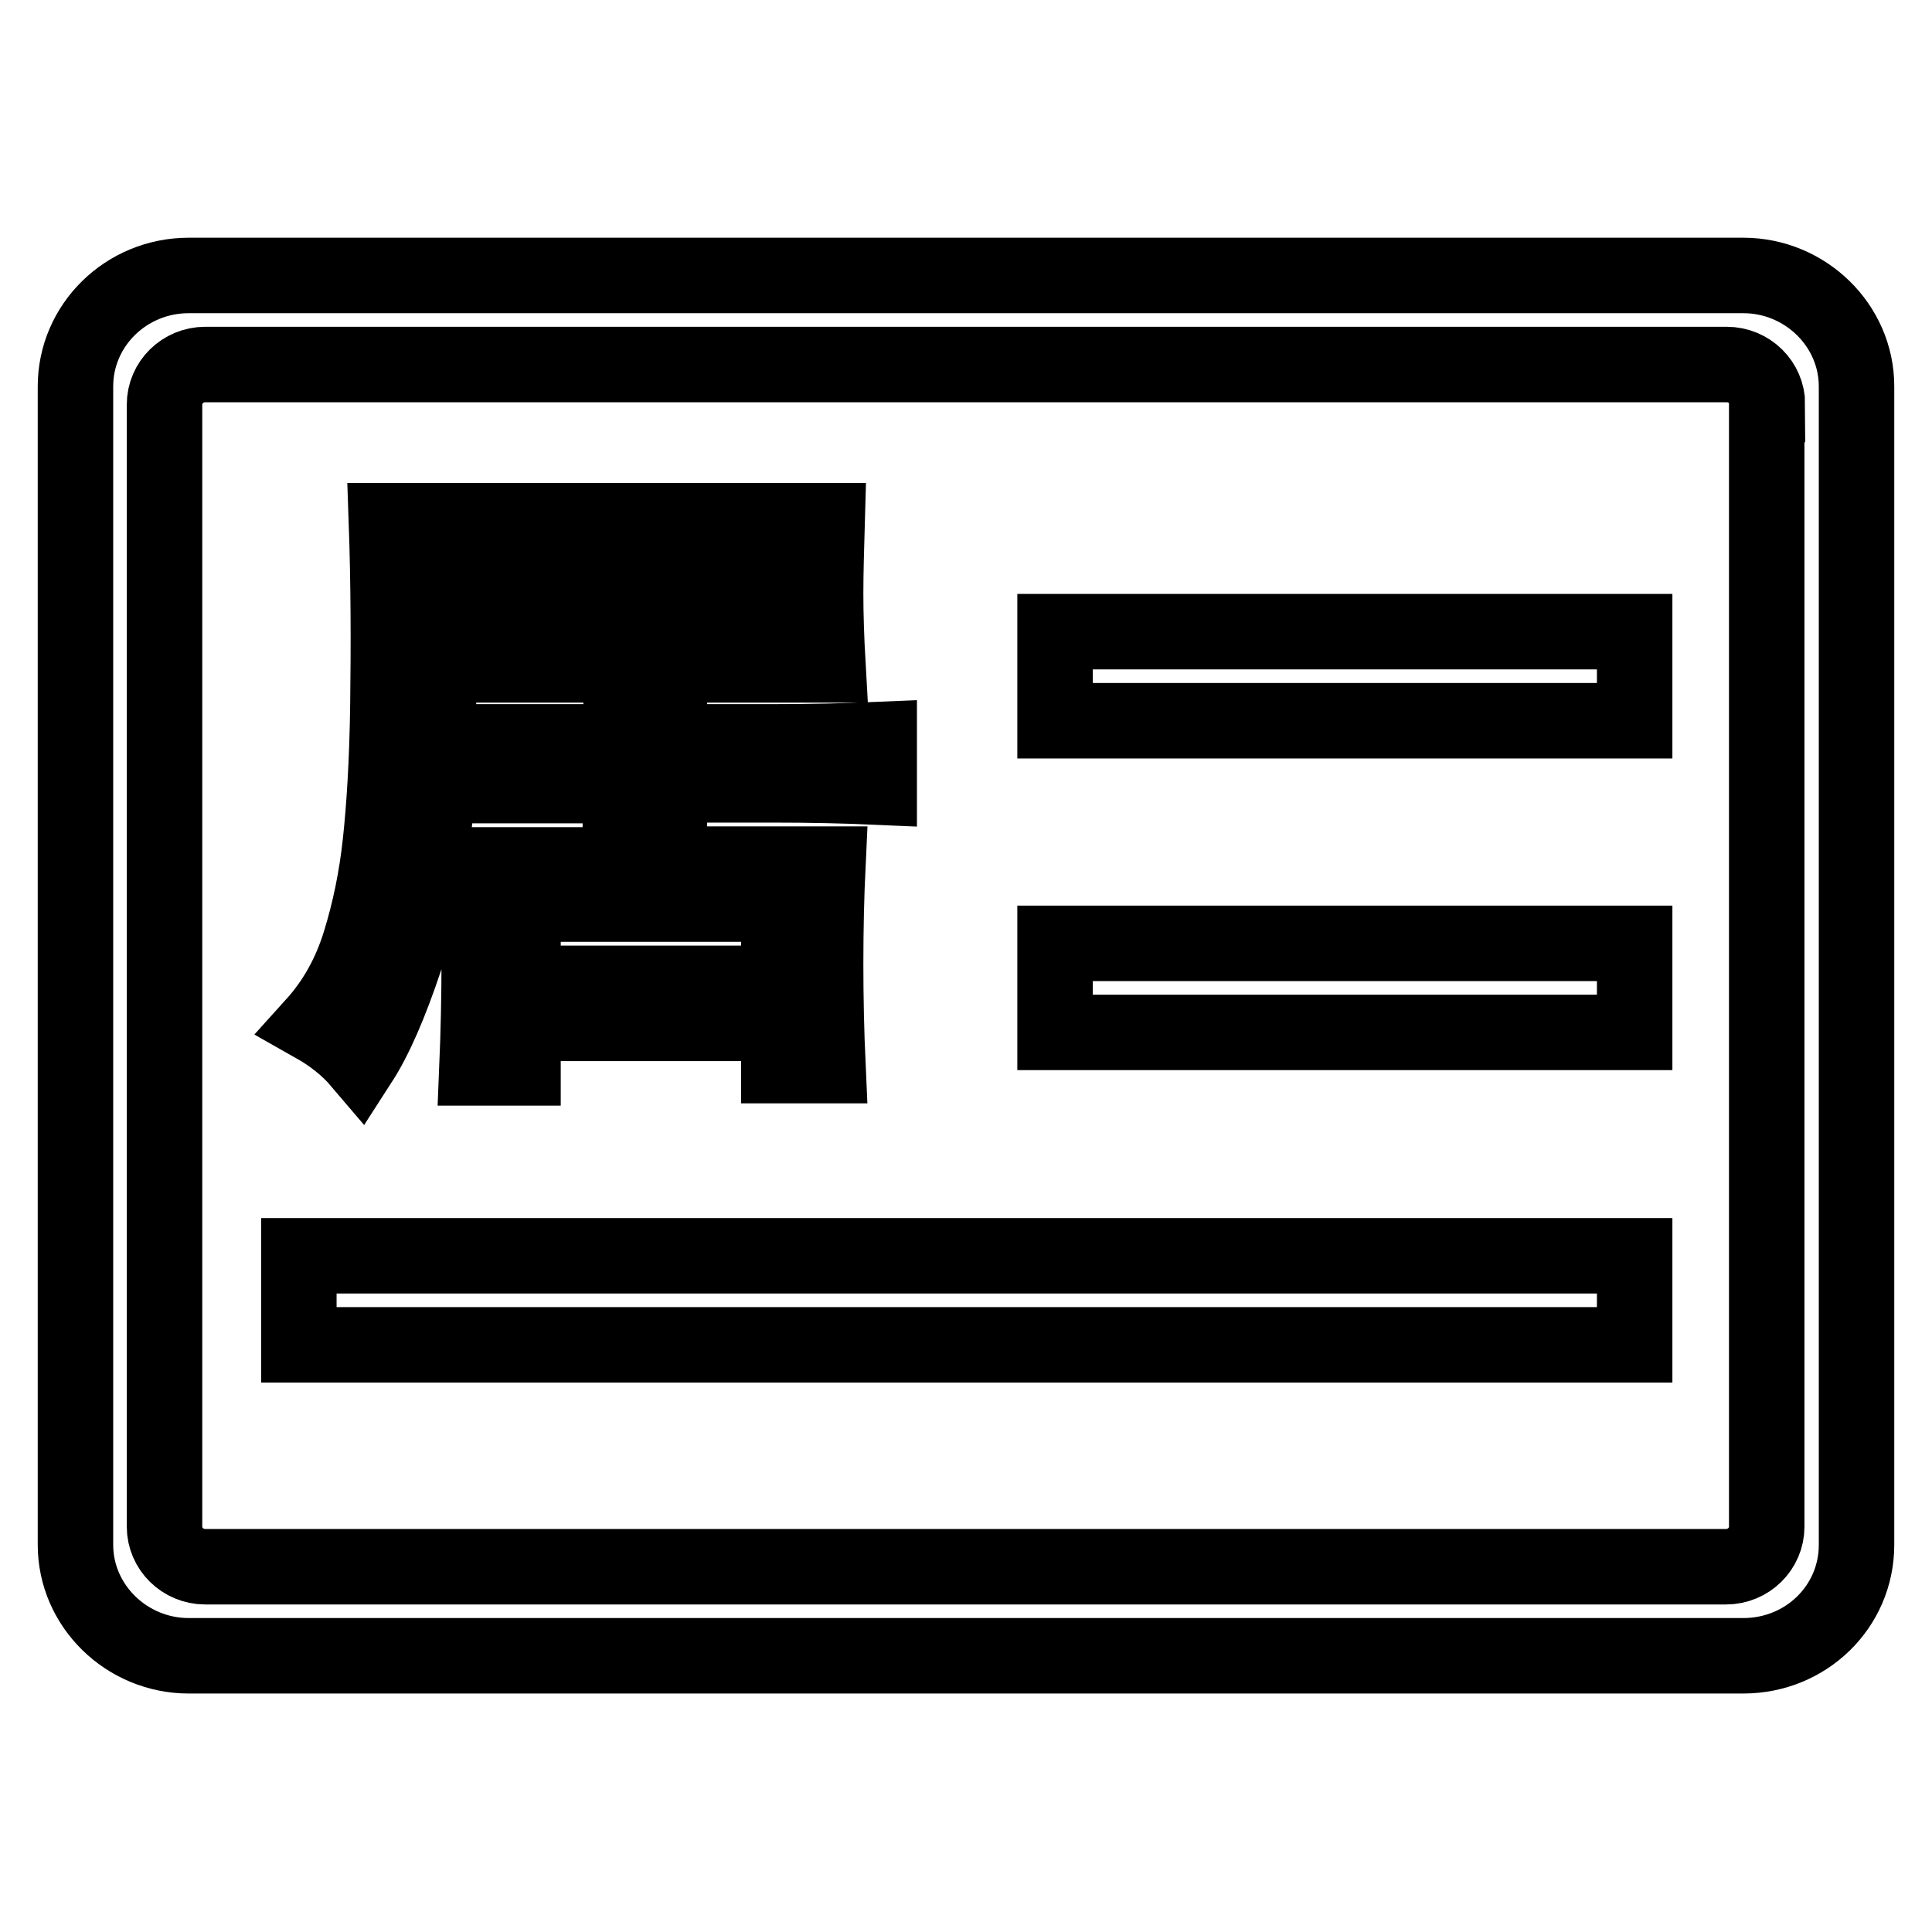 <?xml version="1.0" encoding="utf-8"?>
<!-- Svg Vector Icons : http://www.onlinewebfonts.com/icon -->
<!DOCTYPE svg PUBLIC "-//W3C//DTD SVG 1.1//EN" "http://www.w3.org/Graphics/SVG/1.1/DTD/svg11.dtd">
<svg version="1.1" xmlns="http://www.w3.org/2000/svg" xmlns:xlink="http://www.w3.org/1999/xlink" x="0px" y="0px" viewBox="0 0 256 256" enable-background="new 0 0 256 256" xml:space="preserve">
<g> <path stroke-width="10" fill-opacity="0" stroke="#000000"  d="M231,219.4H25c-8.2,0-15-6.6-15-14.7V51.2c0-8.1,6.7-14.7,15-14.7H231c8.2,0,15,6.6,15,14.7v153.5 C246,212.9,239.3,219.4,231,219.4L231,219.4z M234.2,53.6c0-2.9-2.4-5.3-5.4-5.3H27.2c-3,0-5.4,2.4-5.4,5.3v148.7 c0,2.9,2.4,5.3,5.4,5.3h201.5c3,0,5.4-2.4,5.4-5.3V53.6L234.2,53.6z M139.8,125h76.8v11.8h-76.8V125L139.8,125z M139.8,83.7h76.8 v11.8h-76.8V83.7L139.8,83.7z M216.6,178.2h-177v-11.8h177V178.2L216.6,178.2z M109.4,78.6c0,2.9,0.1,6,0.3,9.5h-21v10.2h13.9 c4.7,0,9.4-0.1,13.9-0.3v6.3c-4.5-0.2-9.1-0.3-13.9-0.3H88.7v10.5h21c-0.2,4.2-0.3,8.6-0.3,13.2c0,4.6,0.1,9.1,0.3,13.5h-6.5v-5.6 H69.3v5.9h-6.1c0.2-4.8,0.3-9.5,0.3-14.1s-0.1-8.9-0.3-12.8h19v-10.5H58.1c-0.9,9.2-2.3,16.8-4.4,22.9c-2,6-4,10.6-6,13.7 c-1.7-2-3.8-3.6-6.1-4.9c2.8-3.1,4.8-6.7,6.1-10.9c1.3-4.2,2.2-8.6,2.7-13.2c0.5-4.6,0.9-10.7,1-18.4c0.1-7.7,0.1-15.8-0.2-24.3 h58.4C109.5,72.5,109.4,75.8,109.4,78.6z M103.2,82.5v-8.2H58.1v8.2H103.2z M82.3,98.3V88.1H58.1v10.2H82.3z M103.2,130.3v-10.5 H69.3v10.5H103.2z"/></g>
</svg>